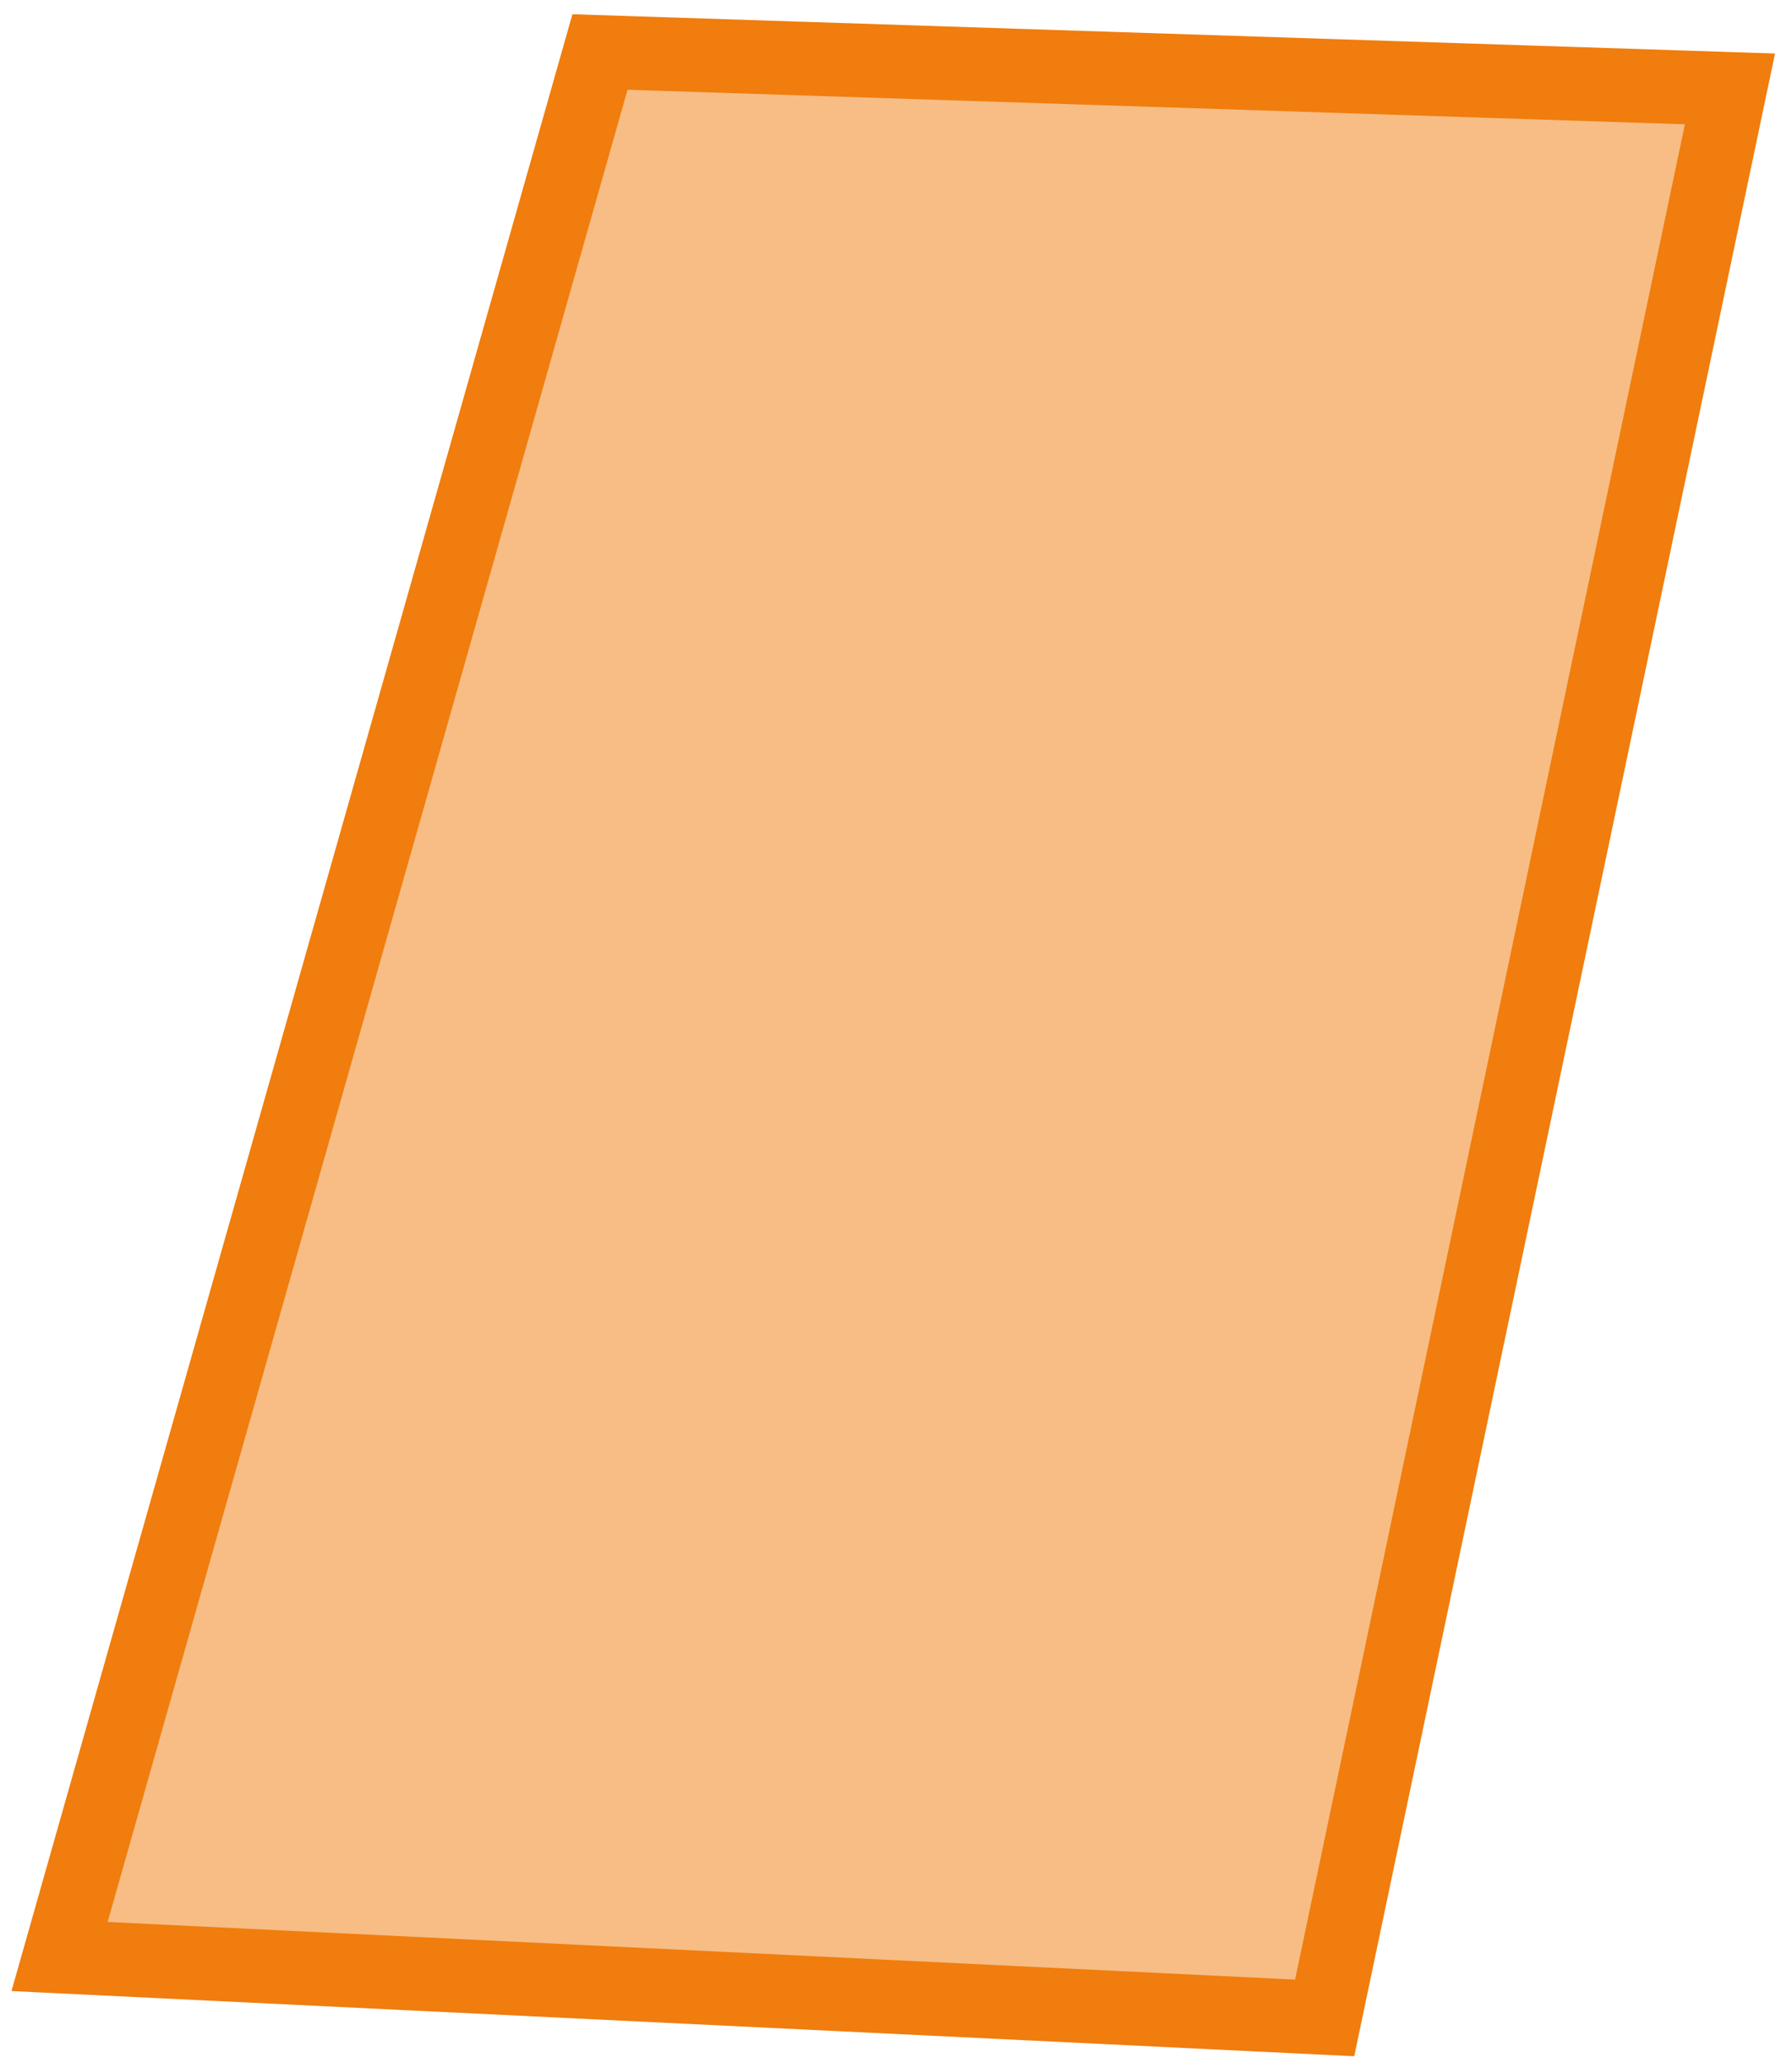 <?xml version="1.0" encoding="UTF-8"?> <svg xmlns="http://www.w3.org/2000/svg" width="73" height="84" viewBox="0 0 73 84" fill="none"> <path d="M53.962 82.173L2.426 79.672L24.441 2.117L70.473 3.62L53.962 82.173Z" fill="#F07D0D" fill-opacity="0.5" stroke="#F07D0D" stroke-width="3"></path> </svg> 